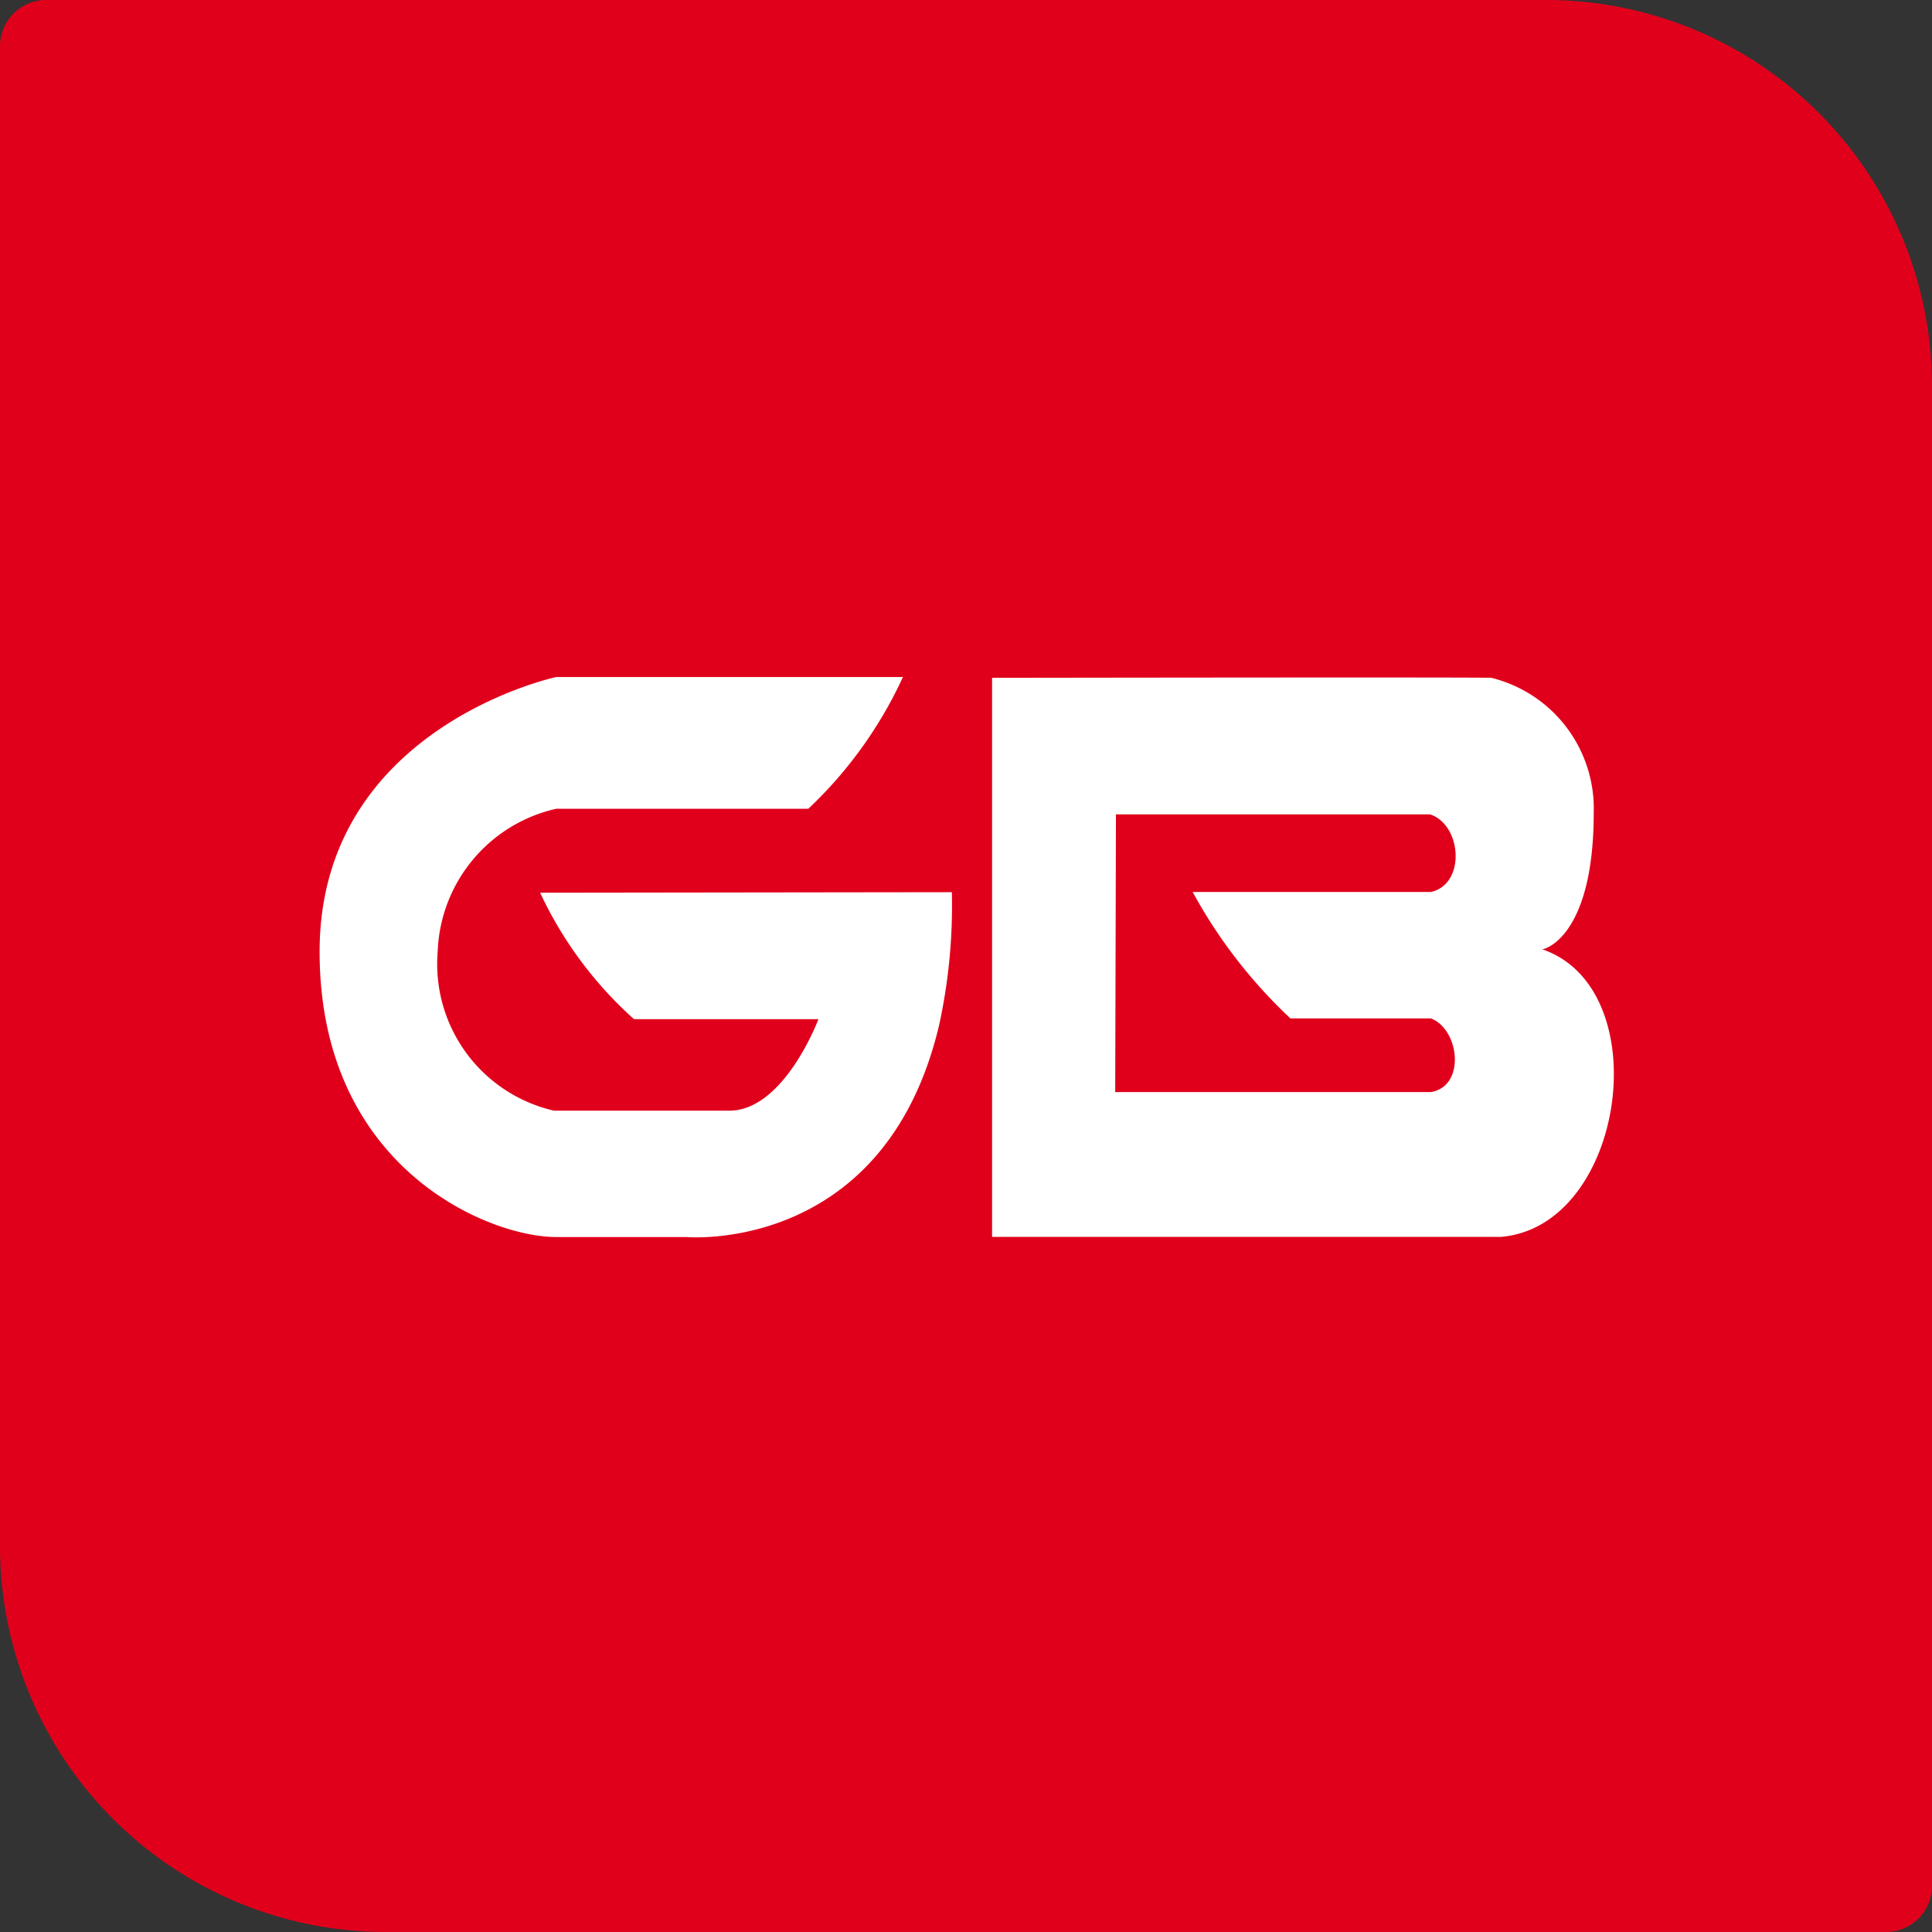 <svg xmlns="http://www.w3.org/2000/svg" width="44" height="44" viewBox="0 0 44 44">
  <rect x="0" y="0" width="44" height="44" fill="#333333" stroke="none"/>
  <g id="Group_1672" data-name="Group 1672" transform="translate(0)">
    <path id="Path_494" data-name="Path 494" d="M42.948,44H8.791A8.79,8.79,0,0,1,0,35.209V1.052A1.052,1.052,0,0,1,1.052,0H35.209A8.79,8.79,0,0,1,44,8.791V42.948A1.052,1.052,0,0,1,42.948,44" fill="#e1001b"/>
    <path id="Path_495" data-name="Path 495" d="M44.015,67.6l-9.381.012a8.929,8.929,0,0,0,2.138,2.88h4.2s-.777,2.084-2.032,2.084H34.951a3.427,3.427,0,0,1-2.65-3.622A3.463,3.463,0,0,1,35,65.7h5.742a9.687,9.687,0,0,0,2.155-3H35s-5.388,1.148-5.388,6.254c0,4.929,3.851,6.5,5.388,6.5h2.968s4.509.4,5.75-4.814a12.763,12.763,0,0,0,.293-3.042" transform="translate(-22.333 -47.281)" fill="#fff" fill-rule="evenodd"/>
    <path id="Path_496" data-name="Path 496" d="M98.676,70.5h3.2c.658.255.793,1.55,0,1.678h-7.19l.017-6.324h7.155c.727.242.816,1.592.017,1.767H96.45A11.424,11.424,0,0,0,98.676,70.5m5.724-1.573c.123,0,1.184-.371,1.184-3.109a3.068,3.068,0,0,0-2.332-3.074c-.5-.017-10.825,0-11.37,0V75.477h11.582c2.846-.232,3.591-5.667.936-6.554" transform="translate(-69.288 -47.307)" fill="#fff" fill-rule="evenodd"/>
  </g>
</svg>
